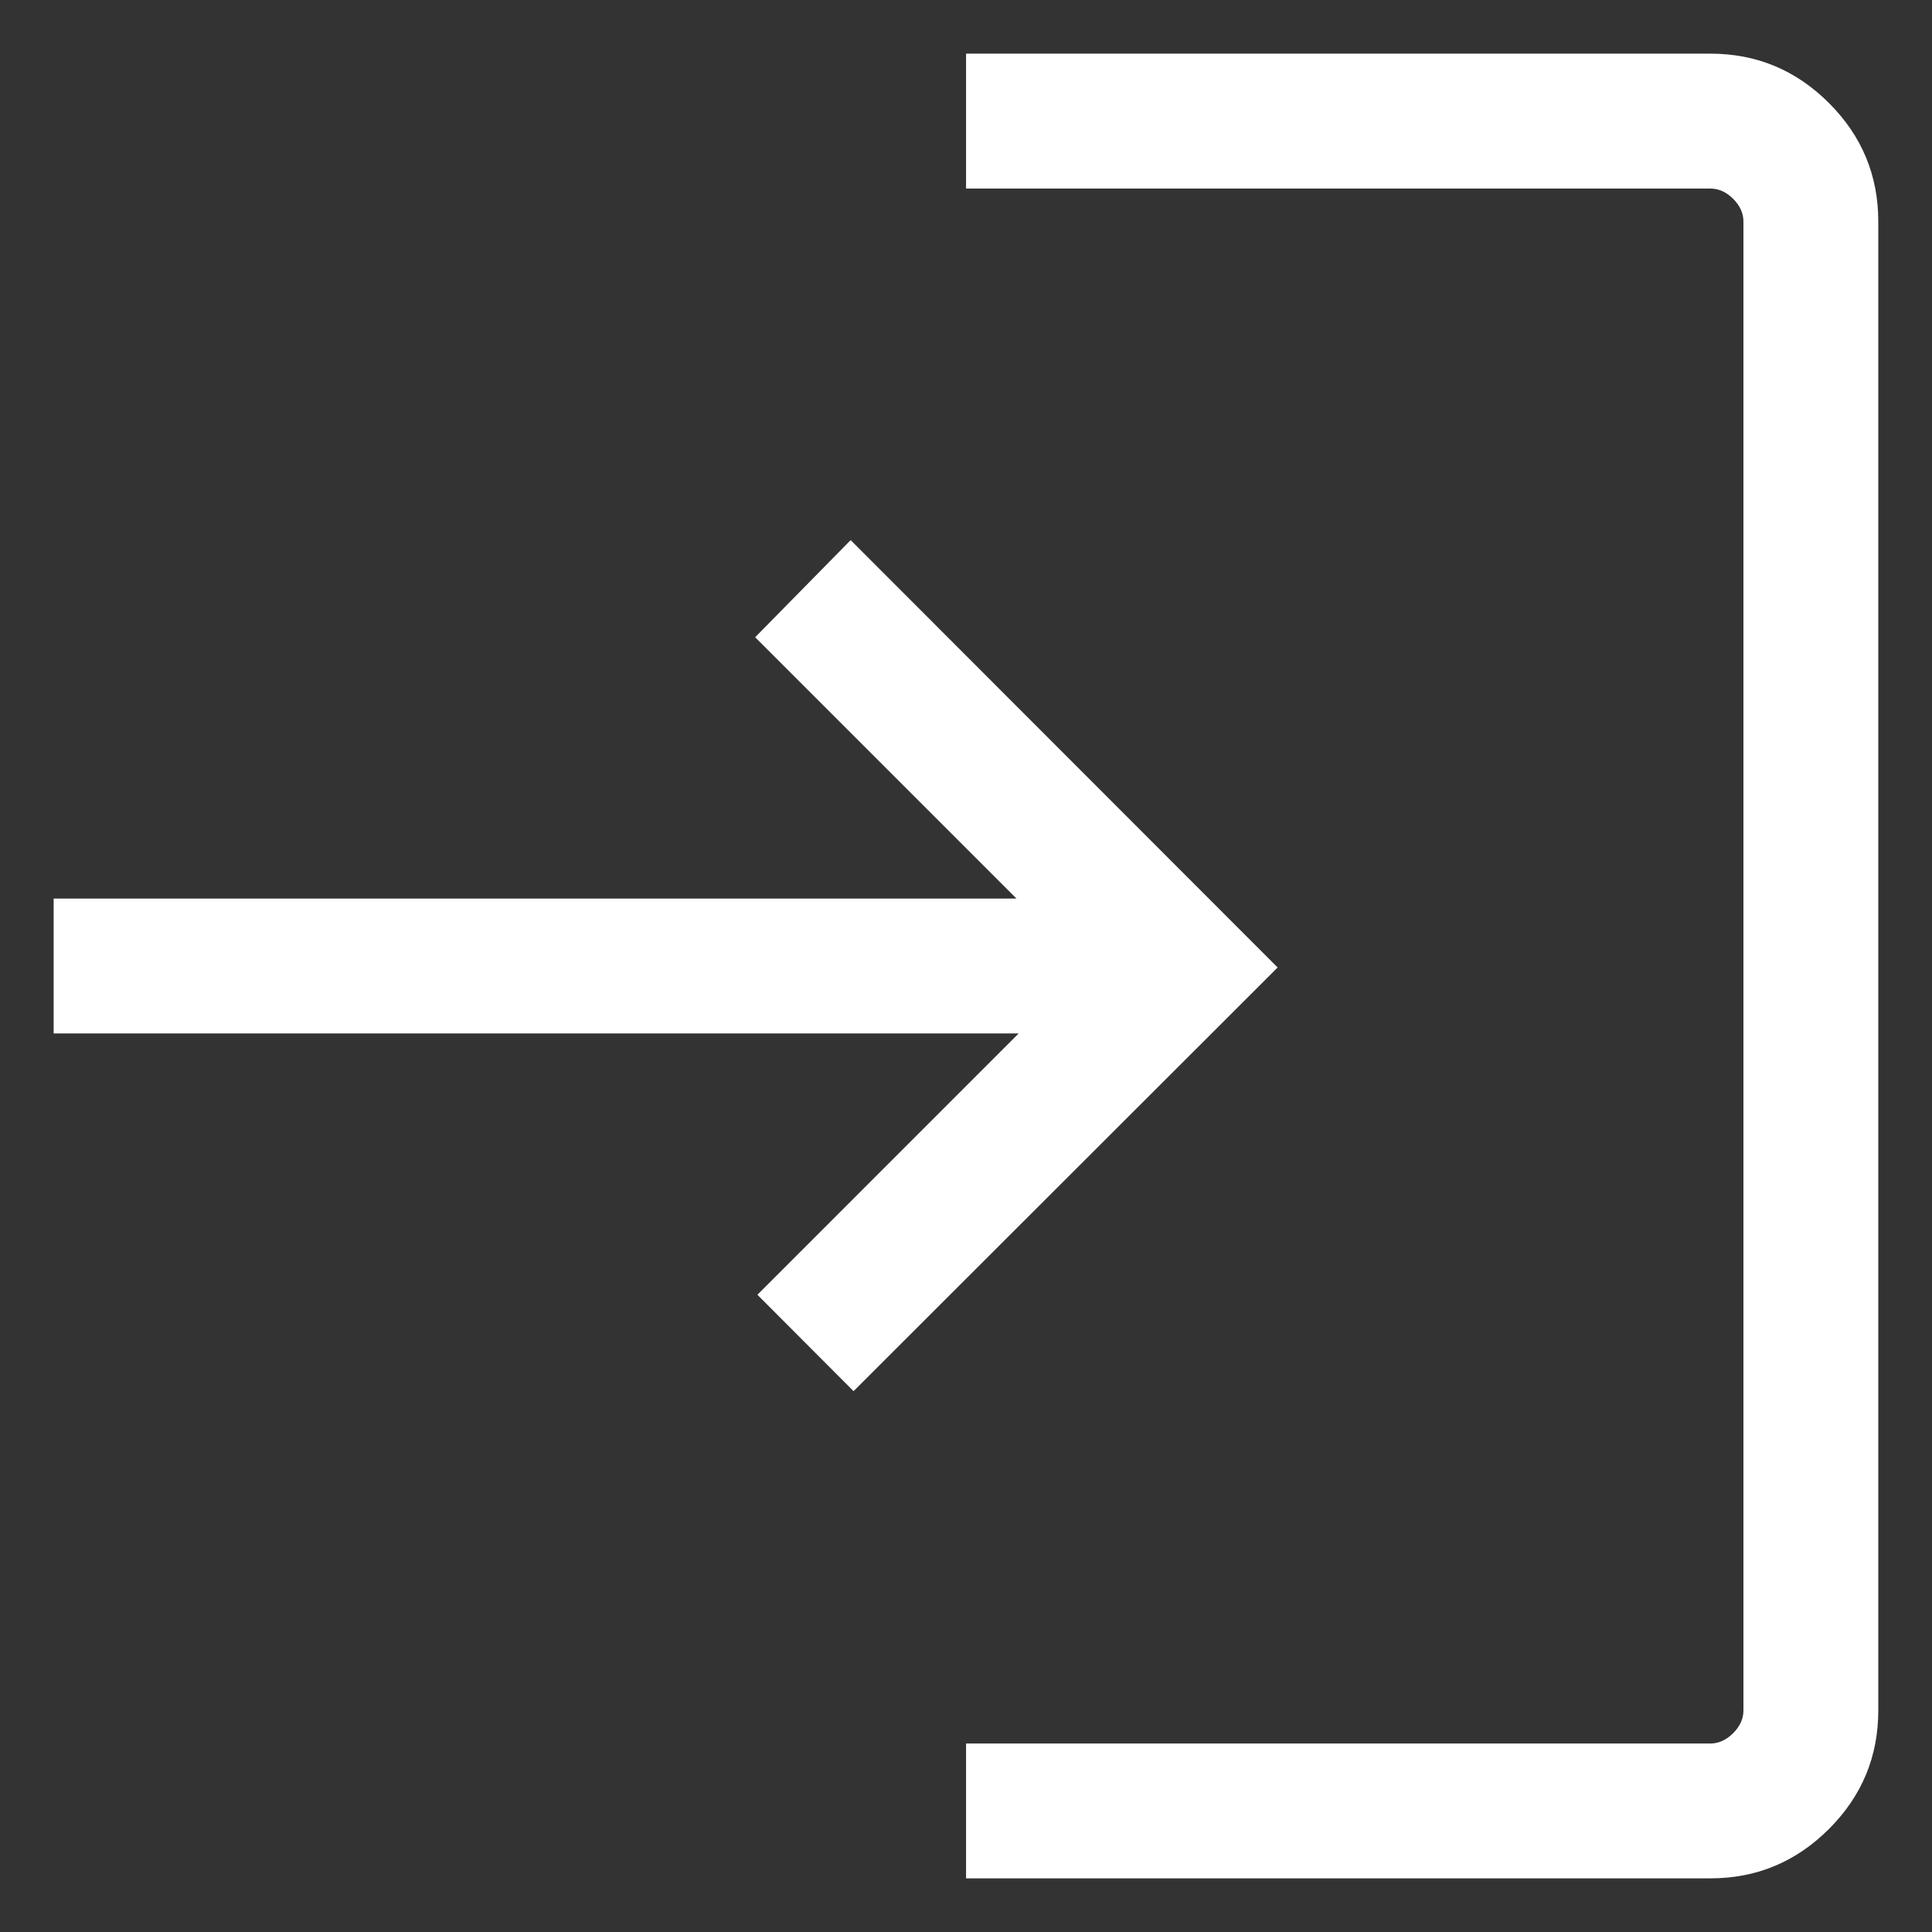 <?xml version="1.0" encoding="UTF-8"?> <svg xmlns="http://www.w3.org/2000/svg" width="30" height="30" viewBox="0 0 30 30" fill="none"><rect x="0" y="0" width="30" height="30" fill="#333333" stroke="none"/><path d="M15.001 29.167V27.073H26.559C26.688 27.073 26.805 27.019 26.912 26.913C27.019 26.806 27.072 26.688 27.072 26.56V3.44C27.072 3.312 27.019 3.194 26.912 3.087C26.805 2.981 26.688 2.928 26.559 2.928H15.001V0.833H26.559C27.276 0.833 27.889 1.089 28.4 1.6C28.911 2.11 29.166 2.724 29.166 3.44V26.56C29.166 27.276 28.911 27.89 28.4 28.4C27.889 28.911 27.276 29.167 26.559 29.167H15.001ZM13.254 21.602L11.761 20.105L15.818 16.047H0.833V13.953H15.784L11.726 9.895L13.209 8.387L19.839 15.023L13.254 21.602Z" fill="white"></path></svg> 